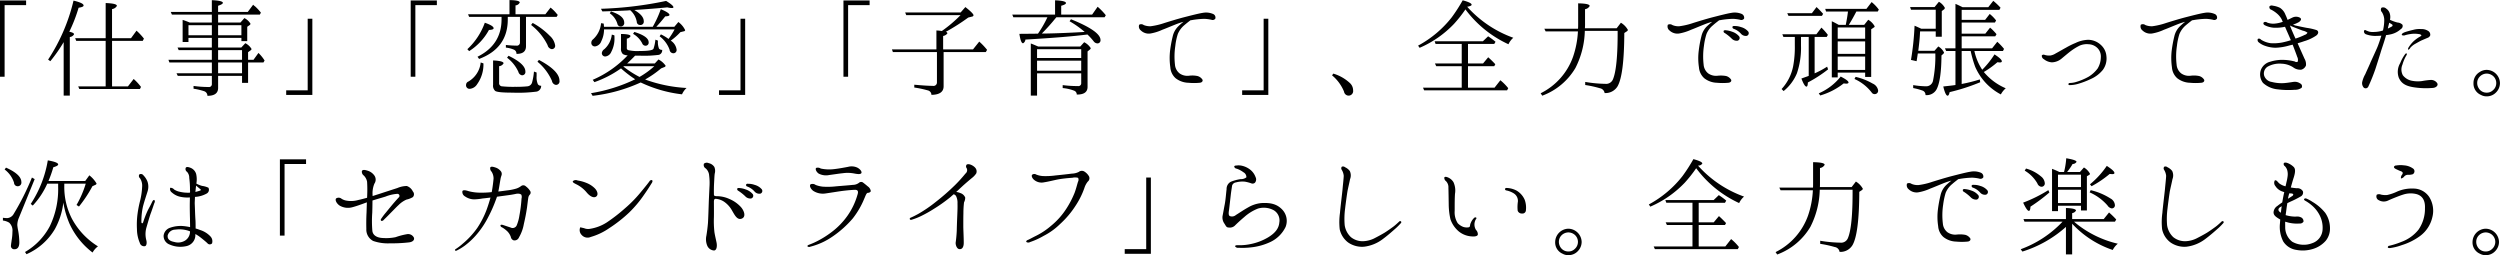 <svg xmlns="http://www.w3.org/2000/svg" width="566.661" height="57.85" viewBox="0 0 566.661 57.85">
  <defs>
    <style>
      .cls-1 {
        fill-rule: evenodd;
      }
    </style>
  </defs>
  <path id="ttl_Second001.svg" class="cls-1" d="M771.135,3518.17h-5.929v17.29h1.056v-16.23h4.873v-1.06Zm18.047,19.47h-6.241l0.264,0.6h13.73l0.24-.48a11.652,11.652,0,0,0-1.657-1.8l-1.3,1.68h-3.6v-10.32h6.961l0.264-.51a13.8,13.8,0,0,0-1.68-1.8l-1.249,1.71h-4.3v-6.6a1.487,1.487,0,0,0,1.1-.72c0-.39-0.84-0.58-2.544-0.65v7.97h-6.913l0.24,0.6h6.673v10.32Zm-8.257-12.39a34.619,34.619,0,0,0,2.112-5.44c0.744-.1,1.128-0.27,1.128-0.51,0-.38-0.768-0.74-2.28-1.1a41.715,41.715,0,0,1-5.76,13.37l0.5,0.36a33.617,33.617,0,0,0,3.024-4.32v12.12h1.392v-13.28a1.209,1.209,0,0,0,.96-0.62C782.005,3525.59,781.645,3525.4,780.925,3525.25Zm32.314-2.08h-5.016c-0.408-.17-0.936-0.39-1.608-0.6v5.01h1.32v-0.93h5.3v2.18h-7.776l0.264,0.6h7.512v2.19H803.4l0.216,0.6h9.625v2.44h-8.016l0.288,0.6h7.728v1.83a0.644,0.644,0,0,1-.768.69,25.092,25.092,0,0,1-3.384-.24v0.63a14.113,14.113,0,0,1,2.424.57,1.084,1.084,0,0,1,.72,1.04c1.632,0,2.424-.6,2.424-1.8v-2.72h5.425v1.59h1.368v-4.63h3.48l0.264-.44a8.928,8.928,0,0,0-1.392-1.72l-1.128,1.56h-1.224v-1.73l0.528-.39a0.525,0.525,0,0,0,.264-0.33,3.468,3.468,0,0,0-1.416-1.32l-0.912.98h-5.257v-2.18h5.281v0.74h1.32v-3.26l0.48-.34a0.48,0.48,0,0,0,.264-0.34,3.328,3.328,0,0,0-1.392-1.29l-0.888,1.01h-5.065v-1.8h9.457l0.24-.44a10.818,10.818,0,0,0-1.3-1.41,2.707,2.707,0,0,1-.456-0.39l-1.224,1.64h-6.721v-1.4c0.72-.24,1.081-0.45,1.081-0.67,0-.31-0.817-0.53-2.5-0.6v2.67h-9.312l0.264,0.6h9.048v1.8Zm0,0.6v2.28h-5.3v-2.28h5.3Zm1.416,0h5.281v2.28h-5.281v-2.28Zm0,8.45h5.425v2.44h-5.425v-2.44Zm0-.6v-2.19h5.425v2.19h-5.425Zm15.434,7.96h5.928V3522.3h-1.056v16.23h-4.872v1.05Zm34.149-21.41h-5.929v17.29h1.056v-16.23h4.873v-1.06Zm14.665,3.72v0.53c0,3.87-1.824,6.7-5.448,8.5l0.36,0.5q6.516-2.445,6.5-9v-0.53h2.76v5.79a0.7,0.7,0,0,1-.84.72,21.074,21.074,0,0,1-2.352-.15v0.6a6.137,6.137,0,0,1,1.752.44,0.965,0.965,0,0,1,.648.98c1.441,0.02,2.161-.55,2.161-1.75v-6.63h6.936l0.264-.45-0.216-.24a8.971,8.971,0,0,0-1.416-1.42l-1.176,1.51h-6.769v-2.01a1.13,1.13,0,0,0,.96-0.65c0-.34-0.768-0.53-2.328-0.55v3.21h-9.385l0.24,0.6H878.9Zm1.584,8.81-0.336.44a8.358,8.358,0,0,1,2.569,3.21,1.029,1.029,0,0,0,.768.77,0.739,0.739,0,0,0,.816-0.86C884.3,3533.1,883.031,3531.93,880.487,3530.7Zm-6.312,1.52a5.658,5.658,0,0,1-2.784,4.32,0.822,0.822,0,0,0-.529.74,0.794,0.794,0,0,0,.889.91,2.17,2.17,0,0,0,1.608-1.03,7.693,7.693,0,0,0,1.44-4.73Zm13.2-.58-0.336.41a11.652,11.652,0,0,1,3.288,4.34,1.078,1.078,0,0,0,.864.91,0.8,0.8,0,0,0,.84-0.96C892.032,3534.88,890.5,3533.3,887.376,3531.64Zm-1.416-8.38-0.36.46a13.036,13.036,0,0,1,3.744,4.58,1.152,1.152,0,0,0,.888.89,0.739,0.739,0,0,0,.816-0.86,3.653,3.653,0,0,0-1.2-2.14A16.461,16.461,0,0,0,885.96,3523.26Zm-14.81,5.95,0.408,0.44a13.056,13.056,0,0,0,4.489-4.8c0.7-.03,1.056-0.15,1.056-0.39,0-.38-0.672-0.79-1.992-1.25A15.157,15.157,0,0,1,871.15,3529.21Zm15.7,5.29-0.6-.22a13.594,13.594,0,0,1-.408,2.4,1.211,1.211,0,0,1-1.008.94,24.067,24.067,0,0,1-2.857.12,25.082,25.082,0,0,1-3.048-.12,0.705,0.705,0,0,1-.576-0.8v-3.76a1.261,1.261,0,0,0,1.008-.65c0-.36-0.792-0.58-2.376-0.65v5.54a1.577,1.577,0,0,0,.48,1.37c0.384,0.27,1.7.39,3.96,0.39a32.528,32.528,0,0,0,5.449-.24,1.309,1.309,0,0,0,1.008-1.32,0.875,0.875,0,0,1-.744-0.34,3.991,3.991,0,0,1-.288-1.85v-0.81Zm24.6,1.58a23.537,23.537,0,0,0,3.624-2.52l0.649-.26a0.536,0.536,0,0,0,.384-0.32,4.363,4.363,0,0,0-1.633-1.44l-0.84.91h-6.264c0.792-.74,1.392-1.34,1.8-1.77h1.128a25.755,25.755,0,0,0,4.272-.19,1.06,1.06,0,0,0,.744-1.13,0.819,0.819,0,0,1-.72-0.29,4.032,4.032,0,0,1-.24-1.8l-0.576-.22a8.976,8.976,0,0,1-.432,2.05c-0.168.36-1.2,0.52-3.12,0.52a9.344,9.344,0,0,1-2.664-.21,0.542,0.542,0,0,1-.264-0.58v-2.02a1.05,1.05,0,0,0,.84-0.55c0-.31-0.72-0.48-2.16-0.5v3.21a1.643,1.643,0,0,0,.432,1.35,2.332,2.332,0,0,0,1.08.29,23.7,23.7,0,0,1-7.921,5.54l0.384,0.53a24.065,24.065,0,0,0,6.025-3.12,25.457,25.457,0,0,0,3.216,2.47,36.591,36.591,0,0,1-10.009,3.15l0.36,0.6a36.069,36.069,0,0,0,10.9-3.03,29.455,29.455,0,0,0,9.361,2.69,4.431,4.431,0,0,1,1.032-1.44A32.186,32.186,0,0,1,911.445,3536.08Zm-1.272-.58a22.3,22.3,0,0,1-3.648-2.35,0.281,0.281,0,0,1,.12-0.09h6.888A19.417,19.417,0,0,1,910.173,3535.5Zm3-11.37H902.132q-0.036-.255-0.072-0.72l-0.6-.1a5.625,5.625,0,0,1-1.824,3.67,0.935,0.935,0,0,0-.384.75,0.783,0.783,0,0,0,.912.84,1.734,1.734,0,0,0,1.344-1.16,6.054,6.054,0,0,0,.624-2.68h15.986a15,15,0,0,1-1.368,2.16,9.575,9.575,0,0,0-1.729-1.04l-0.288.44a6.591,6.591,0,0,1,2.257,3.04,0.868,0.868,0,0,0,.792.8,0.736,0.736,0,0,0,.792-0.87,2.859,2.859,0,0,0-1.32-1.99,14.036,14.036,0,0,0,2.184-1.92l0.768-.19a0.318,0.318,0,0,0,.312-0.27,4.874,4.874,0,0,0-1.536-1.84l-0.912,1.08h-4.081c0.7-.75,1.368-1.54,2.017-2.36,0.648-.02.96-0.14,0.96-0.33,0-.31-0.648-0.75-1.969-1.3A23.419,23.419,0,0,1,913.173,3524.13Zm-4.176-3.8c2.832-.19,5.328-0.38,7.489-0.6a4.421,4.421,0,0,0,.984.15c0.264,0,.384-0.05.384-0.19,0-.27-0.552-0.75-1.656-1.42a83.509,83.509,0,0,1-14.762,1.78l0.312,0.6c2.568-.08,4.465-0.15,5.737-0.22l0.576-.05a4.5,4.5,0,0,1,1.488,2.62,0.73,0.73,0,0,0,.768.72,0.743,0.743,0,0,0,.816-0.87C911.133,3521.99,910.413,3521.15,909,3520.33Zm0,4.97-0.288.43a5.261,5.261,0,0,1,2.064,2.14,0.8,0.8,0,0,0,.7.55,0.691,0.691,0,0,0,.768-0.79C912.237,3526.74,911.157,3525.97,909,3525.3Zm-5.3-4.65-0.264.43a4.368,4.368,0,0,1,1.729,2.4,0.705,0.705,0,0,0,.7.57,0.759,0.759,0,0,0,.84-0.88C906.693,3522.13,905.709,3521.29,903.692,3520.65Zm0.192,5.25a5.137,5.137,0,0,1-1.7,3.31,1.217,1.217,0,0,0-.552.82,0.744,0.744,0,0,0,.864.82,1.629,1.629,0,0,0,1.248-.99,6.471,6.471,0,0,0,.745-3.29,3.031,3.031,0,0,0-.025-0.5Zm24.3,13.68h5.928V3522.3h-1.056v16.23h-4.872v1.05Zm34.149-21.41H956.4v17.29h1.056v-16.23h4.873v-1.06Zm16.772,11.69h9.553l0.288-.5a14.307,14.307,0,0,0-1.776-1.87l-1.416,1.77h-6.769v-3.05a1.425,1.425,0,0,0,.985-0.62,0.51,0.51,0,0,0-.384-0.31,46.971,46.971,0,0,0,5.088-3.24l0.864-.22a0.386,0.386,0,0,0,.336-0.29c0-.28-0.624-0.91-1.848-1.87l-1.08,1.23H970.391l0.24,0.6h12.313a30.013,30.013,0,0,1-4.249,3.6,7.836,7.836,0,0,0-1.224-.12v4.29H967.39l0.216,0.6h9.985v6.89a0.774,0.774,0,0,1-.936.77c-0.768,0-2.16-.07-4.2-0.26v0.64a23.436,23.436,0,0,1,3.072.65,1.05,1.05,0,0,1,.816.99v0.02c1.824-.02,2.76-0.67,2.76-1.94v-7.76Zm21.427-1.25c-0.718-.31-1.27-0.55-1.678-0.69v11.81h1.418v-5.04h10.01v2.18a0.64,0.64,0,0,1-.75.7,26.194,26.194,0,0,1-3.45-.22v0.67a9.365,9.365,0,0,1,2.61.6,0.9,0.9,0,0,1,.58.84v0.03c1.63,0.02,2.45-.55,2.45-1.75v-8.02l0.5-.41a0.482,0.482,0,0,0,.22-0.34,3.709,3.709,0,0,0-1.49-1.34l-0.89.98h-9.53Zm-0.26.6h10.01v2h-10.01v-2Zm10.01,4.88h-10.01v-2.28h10.01v2.28Zm-7.66-12.12a25.048,25.048,0,0,1-2.14,3.72l-1.6.02c-0.552,0-1.416.02-2.616,0.02,0.216,1.42.48,2.14,0.84,2.14a1.052,1.052,0,0,0,.528-0.84c6.192-.36,10.9-0.74,14.062-1.15a14.515,14.515,0,0,1,1.4,1.53,1.11,1.11,0,0,0,.79.48,0.684,0.684,0,0,0,.77-0.76c0-1.35-2.24-2.91-6.7-4.71l-0.31.46a21.628,21.628,0,0,1,3.43,2.42c-3.24.19-6.17,0.31-8.76,0.36h-0.96a46.2,46.2,0,0,0,3.29-3.69h10.94l0.27-.46a14.225,14.225,0,0,0-1.85-1.92l-1.25,1.78h-7.01v-2c0.72-.21,1.08-0.4,1.08-0.62,0-.34-0.81-0.55-2.47-0.62v3.24h-9.7l0.24,0.6h7.728Zm23.32,3.69a10.665,10.665,0,0,0,2.74-.86c0.86-.31,2.42-0.99,3.43-1.37,0.46-.17.91-0.31,1.37-0.43a11.05,11.05,0,0,0-1.27,1.1,4.6,4.6,0,0,0-1.18,2.16,28.378,28.378,0,0,0-.6,3.22,14.831,14.831,0,0,0,.05,3.84,3.641,3.641,0,0,0,1.2,2.47,4.915,4.915,0,0,0,2.88,1.03,13.574,13.574,0,0,0,2.57,0c0.57-.04.81-0.45,0.6-0.76a1.932,1.932,0,0,0-1.11-.77,5.767,5.767,0,0,0-1.87-.07,3.03,3.03,0,0,1-2.18-.53,2.8,2.8,0,0,1-1.04-1.99,16.086,16.086,0,0,1,.08-4.23,13.581,13.581,0,0,1,.57-2.71,5.231,5.231,0,0,1,1.47-1.99c0.48-.41,1-0.82,1.39-1.11,0.05,0,.12-0.02.17-0.02a19.288,19.288,0,0,1,2.97-.31,8.914,8.914,0,0,1,1.61.21,0.739,0.739,0,0,0,.89-0.26,0.875,0.875,0,0,0-.53-1.06,4,4,0,0,0-2.35-.24c-0.84.12-2.69,0.6-4.3,1.01-1.63.43-3.48,1.01-4.32,1.27a15.8,15.8,0,0,1-3.17.75,3.9,3.9,0,0,1-1.56-.27,0.915,0.915,0,0,0-1.03-.07,1.139,1.139,0,0,0,.39,1.3A2.562,2.562,0,0,0,1025.94,3525.66Zm20.82,13.92h5.93V3522.3h-1.06v16.23h-4.87v1.05Zm20.66-4.84-0.28.4a9.371,9.371,0,0,1,2.71,3.68,1.069,1.069,0,0,0,.94.91,1.034,1.034,0,0,0,1.12-1.2,2.247,2.247,0,0,0-.69-1.61A9.508,9.508,0,0,0,1067.42,3534.74Zm30.36-15.15c0.65-.12.99-0.26,0.99-0.46,0-.31-0.68-0.64-2.02-1a37.417,37.417,0,0,1-2.47,3.84,24.307,24.307,0,0,1-7.64,6.43l0.34,0.5a23.671,23.671,0,0,0,7.82-5.45,29.291,29.291,0,0,0,2.57-3.26,25.317,25.317,0,0,0,9.75,7.9,4.391,4.391,0,0,1,1.1-1.47A25.617,25.617,0,0,1,1097.78,3519.59Zm0.17,13.47h5.95l0.24-.44a20.132,20.132,0,0,0-1.61-1.58l-1.17,1.41h-3.41v-4.43h5.95l0.29-.49a15.061,15.061,0,0,0-1.68-1.24l-1.18,1.12h-10.94l0.21,0.61h5.93v4.43h-6.07l0.29,0.61h5.78v4.87h-8.78l0.26,0.6h18.8l0.26-.48a11.684,11.684,0,0,0-1.78-1.8l-1.32,1.68h-6.02v-4.87Zm24.92-7.88a21.117,21.117,0,0,1-1.11,5.76,14.718,14.718,0,0,1-7.34,8.26l0.36,0.55a14.637,14.637,0,0,0,7.51-6.26,19.436,19.436,0,0,0,2.14-8.43h7.44q0.03,8.46-1.08,11.02a1.668,1.668,0,0,1-1.73.98,29.374,29.374,0,0,1-4.54-.43v0.7a24.172,24.172,0,0,1,3.29.72,1.319,1.319,0,0,1,1.11,1.1,3.187,3.187,0,0,0,2.95-1.56q1.47-2.625,1.51-12.05l0.55-.36a0.588,0.588,0,0,0,.27-0.33,4.405,4.405,0,0,0-1.59-1.64l-0.96,1.25h-7.2a11.6,11.6,0,0,0,.03-1.2v-3.12a1.413,1.413,0,0,0,1.05-.72c0-.38-0.86-0.57-2.61-0.6v4.44c0,0.55,0,.99-0.03,1.32h-7.63l0.29,0.6h7.32Zm22.9,0.48a11.325,11.325,0,0,0,2.76-.86c0.84-.31,2.4-0.99,3.41-1.37a13.565,13.565,0,0,1,1.37-.43,16.182,16.182,0,0,0-1.28,1.1,4.583,4.583,0,0,0-1.17,2.16,24.509,24.509,0,0,0-.6,3.22,13.631,13.631,0,0,0,.04,3.84,3.681,3.681,0,0,0,1.2,2.47,4.881,4.881,0,0,0,2.89,1.03,13.468,13.468,0,0,0,2.56,0c0.58-.04.82-0.45,0.6-0.76a1.968,1.968,0,0,0-1.1-.77,6.737,6.737,0,0,0-1.87-.07,3.082,3.082,0,0,1-2.19-.53,2.792,2.792,0,0,1-1.03-1.99,16.136,16.136,0,0,1,.07-4.23,15.079,15.079,0,0,1,.58-2.71,4.979,4.979,0,0,1,1.49-1.99c0.45-.41,1.01-0.82,1.37-1.11,0.07,0,.12-0.02.16-0.02a19.518,19.518,0,0,1,2.98-.31,8.914,8.914,0,0,1,1.61.21,0.777,0.777,0,0,0,.91-0.26,0.944,0.944,0,0,0-.53-1.06,4.091,4.091,0,0,0-2.37-.24c-0.84.12-2.69,0.6-4.3,1.01-1.63.43-3.48,1.01-4.32,1.27a15.963,15.963,0,0,1-3.17.75,3.515,3.515,0,0,1-1.56-.27,0.974,0.974,0,0,0-1.03-.07,1.133,1.133,0,0,0,.38,1.3A2.6,2.6,0,0,0,1145.77,3525.66Zm13.27,1.63a0.64,0.64,0,0,0,.39-0.96,3.51,3.51,0,0,0-1.61-1.08,5.4,5.4,0,0,0-1.44-.33,0.6,0.6,0,0,0-.46.09,0.387,0.387,0,0,0,.22.53,9.73,9.73,0,0,1,1.56,1.25A1.59,1.59,0,0,0,1159.04,3527.29Zm2.09-1.1a0.639,0.639,0,0,0,.34-0.98,3.253,3.253,0,0,0-1.64-1.01,4.18,4.18,0,0,0-1.46-.24,0.514,0.514,0,0,0-.46.12,0.392,0.392,0,0,0,.24.5,4.019,4.019,0,0,1,1.66,1.11A1.43,1.43,0,0,0,1161.13,3526.19Zm20.84-2.5-0.22-.12c-0.38-.21-0.81-0.45-1.34-0.69v12.72h1.34v-1.08h6.22v0.98h1.37v-10.8l0.6-.41a0.305,0.305,0,0,0,.19-0.26,3.845,3.845,0,0,0-1.46-1.49l-0.91,1.15h-3.49c0.65-1.03,1.2-2.04,1.71-3.02h4.85l0.24-.43a8.889,8.889,0,0,0-1.63-1.71l-1.18,1.54h-9.34l0.19,0.6h4.97c-0.12.98-.29,1.99-0.5,3.02h-1.61Zm-0.22.6h6.22v2.55h-6.22v-2.55Zm6.22,9.63h-6.22v-3.05h6.22v3.05Zm0-3.65h-6.22v-2.83h6.22v2.83Zm-12.79,4.99c-0.19.08-.75,0.27-1.66,0.6,0.46,1.2.84,1.83,1.15,1.83,0.2,0,.29-0.31.32-0.94a29.7,29.7,0,0,0,4.58-2.97l-0.22-.61a20.348,20.348,0,0,1-2.56,1.4,2.772,2.772,0,0,0-.27.12v-8.26h2.74l0.26-.46a13.508,13.508,0,0,0-1.46-1.65l-1.15,1.51h-7.71l0.24,0.6h2.59v1.92a23.6,23.6,0,0,1-.38,4.73,10.643,10.643,0,0,1-2.62,5.16l0.46,0.46a10.224,10.224,0,0,0,3.02-4.04,18,18,0,0,0,.92-6.28v-1.95h1.75v8.83Zm0.72-14.21h-5.59l0.28,0.6h7.59l0.26-.45a17.457,17.457,0,0,0-1.49-1.54Zm9.91,14.43-0.26.48a10.159,10.159,0,0,1,3.89,3.05,0.783,0.783,0,0,0,.64.38,0.764,0.764,0,0,0,.82-0.91,2.086,2.086,0,0,0-1.25-1.49A13.886,13.886,0,0,0,1185.81,3535.48Zm-8.35,3.74,0.33,0.48a15.585,15.585,0,0,0,5.31-2.73c0.29,0.02.48,0.05,0.53,0.05,0.38,0,.57-0.08.57-0.27,0-.29-0.6-0.74-1.77-1.34A12.834,12.834,0,0,1,1177.46,3539.22Zm22.46-9.04h3.96a28.076,28.076,0,0,1-.53,6.19,1.568,1.568,0,0,1-1.58,1.25,19.648,19.648,0,0,1-2.91-.27v0.67a13.5,13.5,0,0,1,2.14.58,1.013,1.013,0,0,1,.65,1.01,2.537,2.537,0,0,0,2.44-1.18c0.75-1.27,1.16-3.89,1.18-7.8l0.41-.36a0.56,0.56,0,0,0,.17-0.31,3.238,3.238,0,0,0-1.3-1.37l-0.86.98h-3.68c0.19-1.44.34-2.78,0.39-4.03,0-.07.02-0.19,0.02-0.36h3.55v1.2h1.37v-5.81l0.51-.38a0.539,0.539,0,0,0,.19-0.34,3.482,3.482,0,0,0-1.35-1.39l-0.98,1.2h-5.55l0.2,0.6h5.61v4.32h-3.26c-0.67-.31-1.18-0.55-1.54-0.69a62.74,62.74,0,0,1-.81,7.75l1.27,0.29C1199.8,3531.04,1199.87,3530.46,1199.92,3530.18Zm9.93-7.01h7.54l0.26-.48a8.671,8.671,0,0,0-1.44-1.47l-1.05,1.35h-5.31v-2.28h8.55l0.26-.48a15.014,15.014,0,0,0-1.65-1.56l-1.13,1.44h-5.83l-0.2-.1c-0.45-.22-0.93-0.46-1.41-0.65v10.08h-2.38l0.27,0.6h2.11v7.71c-0.77.12-1.68,0.21-2.76,0.33,0.33,1.4.67,2.09,0.98,2.09,0.19,0,.34-0.26.46-0.81a44.452,44.452,0,0,0,6.93-2.24l-0.09-.64a33.36,33.36,0,0,1-3.94,1l-0.17.05v-7.49h2.04a26.024,26.024,0,0,0,1.01,3.55,12.782,12.782,0,0,0,5.83,6.29,4.827,4.827,0,0,1,1.11-1.39,13.194,13.194,0,0,1-4.97-3.69,20.814,20.814,0,0,0,3.07-2.21c0.34,0.02.51,0.05,0.53,0.05,0.34,0,.48-0.1.48-0.27,0-.33-0.55-0.84-1.66-1.56a20.322,20.322,0,0,1-2.78,3.48,12.406,12.406,0,0,1-1.78-4.25h6.48l0.24-.48a12.836,12.836,0,0,0-1.53-1.61l-1.18,1.49h-6.89v-2.73h7.61l0.29-.48a14.746,14.746,0,0,0-1.08-1.16,1.52,1.52,0,0,0-.24-0.19l-0.14-.14-1.08,1.37h-5.36v-2.52Zm30.87,10.34a7.234,7.234,0,0,1-2.07,1.92,13.459,13.459,0,0,1-2.83,1.2,5.238,5.238,0,0,1-1.44.24,0.353,0.353,0,0,0-.36.29,0.367,0.367,0,0,0,.41.19,6.961,6.961,0,0,0,1.73-.26,18.9,18.9,0,0,0,2.93-1.11,7.339,7.339,0,0,0,2.76-2.08,4.364,4.364,0,0,0,.81-3.08,3.794,3.794,0,0,0-1.2-2.52,4.282,4.282,0,0,0-2.95-1.22,7.178,7.178,0,0,0-2.86.72,17.7,17.7,0,0,0-2.18,1.08c-0.58.31-1.9,1.08-2.28,1.27a3.223,3.223,0,0,1-1.27.5,3.65,3.65,0,0,1-1.25-.14,0.552,0.552,0,0,0-.65.1,0.838,0.838,0,0,0,.46.86,3.178,3.178,0,0,0,1.82.72,3.565,3.565,0,0,0,2.21-.86c0.67-.55,1.51-1.27,2.06-1.68a13.083,13.083,0,0,1,2.02-1.25,4.071,4.071,0,0,1,2.04-.31,2.974,2.974,0,0,1,2.09.96,2.731,2.731,0,0,1,.67,2.06A5.048,5.048,0,0,1,1240.72,3533.51Zm12.25-7.85a10.665,10.665,0,0,0,2.74-.86c0.86-.31,2.42-0.99,3.43-1.37,0.46-.17.91-0.31,1.37-0.43a11.972,11.972,0,0,0-1.27,1.1,4.6,4.6,0,0,0-1.18,2.16,28.378,28.378,0,0,0-.6,3.22,14.831,14.831,0,0,0,.05,3.84,3.641,3.641,0,0,0,1.2,2.47,4.915,4.915,0,0,0,2.88,1.03,13.574,13.574,0,0,0,2.57,0c0.58-.04.82-0.45,0.6-0.76a1.908,1.908,0,0,0-1.1-.77,5.852,5.852,0,0,0-1.88-.07,3.03,3.03,0,0,1-2.18-.53,2.792,2.792,0,0,1-1.03-1.99,15.713,15.713,0,0,1,.07-4.23,13.581,13.581,0,0,1,.57-2.71,5.231,5.231,0,0,1,1.47-1.99c0.48-.41,1.01-0.82,1.39-1.11,0.05,0,.12-0.02.17-0.02a19.4,19.4,0,0,1,2.98-.31,8.915,8.915,0,0,1,1.6.21,0.739,0.739,0,0,0,.89-0.26,0.875,0.875,0,0,0-.53-1.06,4,4,0,0,0-2.35-.24c-0.84.12-2.69,0.6-4.3,1.01-1.63.43-3.48,1.01-4.32,1.27a15.873,15.873,0,0,1-3.16.75,3.828,3.828,0,0,1-1.56-.27,0.931,0.931,0,0,0-1.04-.07,1.155,1.155,0,0,0,.39,1.3A2.574,2.574,0,0,0,1252.97,3525.66Zm27.05-5.4a6.721,6.721,0,0,1,1.2.79,4.547,4.547,0,0,1,1.18,1.42,3.483,3.483,0,0,0,.24.53,7.278,7.278,0,0,1-2.09.43,3.939,3.939,0,0,1-1.47-.26,0.626,0.626,0,0,0-.76-0.03c-0.17.24-.08,0.51,0.36,0.7a5.372,5.372,0,0,0,1.87.5,9.655,9.655,0,0,0,2.59-.21c0.1,0.24.22,0.48,0.31,0.72,0.31,0.69.67,1.51,1.01,2.32a18.234,18.234,0,0,1-1.92.51,10.191,10.191,0,0,1-2.66.17,5.409,5.409,0,0,1-2.21-.82,0.534,0.534,0,0,0-.7-0.14,0.647,0.647,0,0,0,.22.77,4.484,4.484,0,0,0,1.49.81,7.069,7.069,0,0,0,2.37.41,12.376,12.376,0,0,0,2.88-.46c0.24-.07.58-0.14,0.94-0.24,0.38,0.99.91,2.38,1.03,2.76a1.489,1.489,0,0,1,.12,1.11,0.6,0.6,0,0,1-.65-0.05,11.337,11.337,0,0,0-2.35-.36,9.116,9.116,0,0,0-3.24.41,3.059,3.059,0,0,0-2.11,1.85,3.126,3.126,0,0,0,.48,2.95,5.689,5.689,0,0,0,3.31,1.46,18.833,18.833,0,0,0,3.91.1,2.421,2.421,0,0,0,1.54-.46,0.7,0.7,0,0,0-.34-0.98,2.125,2.125,0,0,0-1.44-.36c-0.5.07-1.49,0.24-2.23,0.29a8.9,8.9,0,0,1-2.78-.27,2.1,2.1,0,0,1-1.71-1.44,1.828,1.828,0,0,1,.79-2.02,5.577,5.577,0,0,1,3.22-.67,5.123,5.123,0,0,1,2.54.8,2.636,2.636,0,0,0,1.88.55,1.585,1.585,0,0,0,1.05-.96,2.512,2.512,0,0,0-.33-1.52c-0.2-.45-1.11-2.47-1.56-3.5,0.48-.14.98-0.29,1.44-0.46a9.842,9.842,0,0,0,2.78-1.29c0.58-.43.6-1.08-0.02-1.27a13.573,13.573,0,0,0-2.16-.48c-0.65-.12-2.24-0.46-2.57-0.53-0.15-.05-0.34-0.12-0.53-0.19a7.4,7.4,0,0,0,1.37-.6c0.43-.32.72-0.75,0.09-1.04a1.861,1.861,0,0,0-1.51,0c-0.24.1-.67,0.34-1.17,0.56-0.17-.46-0.34-0.87-0.48-1.16a3.176,3.176,0,0,0-1.25-1.58,5.214,5.214,0,0,0-1.61-.48,0.765,0.765,0,0,0-.74.12A0.588,0.588,0,0,0,1280.02,3520.26Zm5.23,4.01c0.41,0.17,1.39.55,1.92,0.74a2.668,2.668,0,0,1,1.06.46,1,1,0,0,1-.63.5,15.532,15.532,0,0,1-2.08.84c-0.41-.88-0.92-2.08-1.13-2.61a2.371,2.371,0,0,0-.15-0.34h0.05C1284.6,3524.01,1285.01,3524.17,1285.25,3524.27Zm17.21,8.09c-0.41.94-.81,1.78-1.13,2.52a6.365,6.365,0,0,0-.69,1.75,1.49,1.49,0,0,0,.38,1.32,0.668,0.668,0,0,0,.99-0.24,42.136,42.136,0,0,0,1.6-3.96c0.34-1.05,1.04-3.24,1.23-3.89s0.79-2.37.98-3.07a6.415,6.415,0,0,0,.22-0.77,9.607,9.607,0,0,0,1.2-.21,4.989,4.989,0,0,0,2.18-1.18,0.791,0.791,0,0,0,.34-0.96,1.65,1.65,0,0,0-1.11-.5,8.367,8.367,0,0,1-1.72-.63,2.776,2.776,0,0,0,0-1.25,2.017,2.017,0,0,0-.87-1.29,0.98,0.98,0,0,0-1.05-.19,0.773,0.773,0,0,0,.09,1,3.491,3.491,0,0,1,.53,1.61,9.911,9.911,0,0,1-.29,2.55,6.523,6.523,0,0,1-1.92.33,3.818,3.818,0,0,1-1.2-.07c-0.33-.1-0.6-0.24-0.69-0.26a0.329,0.329,0,0,0-.46,0,0.685,0.685,0,0,0,.48.88,5.994,5.994,0,0,0,2.42.34c0.32,0,.65-0.02,1.01-0.05-0.31,1.01-.74,2.26-0.98,2.79C1303.69,3529.67,1302.89,3531.4,1302.46,3532.36Zm4.95-8.76a0.272,0.272,0,0,1,0,.43,10.459,10.459,0,0,1-.96.5c0.07-.36.14-0.64,0.19-0.81,0.02-.12.07-0.31,0.12-0.51C1307.05,3523.38,1307.31,3523.53,1307.41,3523.6Zm6.16,2.85a8.652,8.652,0,0,0-1.32.99,7.773,7.773,0,0,0-1.1,1.37c-0.12.19-.19,0.48-0.07,0.52a0.8,0.8,0,0,0,.45-0.43,4.186,4.186,0,0,1,1.08-.88c0.46-.25,1.08-0.63,1.64-0.87s1.01-.43,1.17-0.5a1.014,1.014,0,0,0,.63-0.56,0.994,0.994,0,0,0-.48-1.03,2.729,2.729,0,0,0-1.59-.41,5.291,5.291,0,0,0-1.68.15c-0.5.12-1.37,0.33-2.04,0.57-0.29.12-.79,0.36-0.62,0.65a0.949,0.949,0,0,0,.79,0,9.229,9.229,0,0,1,1.25-.26,6,6,0,0,1,1.77.02,1,1,0,0,1,.63.27A1.047,1.047,0,0,1,1313.57,3526.45Zm2.6,9.73a16.967,16.967,0,0,0-2.02.26,6.979,6.979,0,0,1-2.23-.07,3.376,3.376,0,0,1-2.07-1.25,2.774,2.774,0,0,1-.09-2.42,9,9,0,0,1,.84-2c0.17-.24.21-0.45,0.09-0.52-0.09-.08-0.26.04-0.4,0.26a8.974,8.974,0,0,0-1.04,1.92,3.892,3.892,0,0,0-.31,3.34c0.53,1.15,1.37,1.82,3.31,2.13a17.891,17.891,0,0,0,4.49.15c0.65-.08,1.2-0.56.89-1.08A1.672,1.672,0,0,0,1316.17,3536.18Zm12.67-2.28a2.8,2.8,0,0,0-1.56.48,2.842,2.842,0,0,0-1.42,2.52,2.774,2.774,0,0,0,1.7,2.68,2.584,2.584,0,0,0,1.3.32,2.909,2.909,0,0,0,2.16-.94,3,3,0,0,0,.84-2.06A3.058,3.058,0,0,0,1328.84,3533.9Zm0.02,0.84a2.257,2.257,0,0,1,1.25.4,2.1,2.1,0,0,1,.91,1.76,2.07,2.07,0,0,1-.77,1.63,1.965,1.965,0,0,1-1.39.53,2.041,2.041,0,0,1-1.82-1.01,2.2,2.2,0,0,1-.34-1.15,2.037,2.037,0,0,1,.58-1.47A2.185,2.185,0,0,1,1328.86,3534.74Zm-549.066,24.95h4.849a22.692,22.692,0,0,1-2.088,4.83l0.552,0.36a29.048,29.048,0,0,0,3.048-4.61l0.672-.31a0.37,0.37,0,0,0,.264-0.31,6.561,6.561,0,0,0-1.632-1.85l-0.936,1.29h-8.329a26.928,26.928,0,0,0,1.1-3.12c0.744-.21,1.1-0.43,1.1-0.64,0-.34-0.792-0.65-2.352-0.92a25.455,25.455,0,0,1-3.864,9.87l0.456,0.38a17.859,17.859,0,0,0,3.288-4.97H778.4v0.77a19.318,19.318,0,0,1-1.872,8.84,14.648,14.648,0,0,1-5.64,5.88l0.336,0.5a14.007,14.007,0,0,0,6.432-5.69,16.3,16.3,0,0,0,1.92-6.02,20.472,20.472,0,0,0,1.368,4.73,17.144,17.144,0,0,0,5.257,6.6,4.372,4.372,0,0,1,1.224-1.4,16.56,16.56,0,0,1-5.928-6.31,15.693,15.693,0,0,1-1.705-7.39v-0.51Zm-13.225-3.64-0.312.43a6.012,6.012,0,0,1,2.136,3,0.8,0.8,0,0,0,.744.79,0.827,0.827,0,0,0,.913-0.96C770.05,3558.16,768.873,3557.08,766.569,3556.05Zm6.5,2.61-0.624-.36a57.767,57.767,0,0,1-4.129,8.24,1.834,1.834,0,0,1-1.512.96,7.731,7.731,0,0,1-.936-0.08v0.63a3.54,3.54,0,0,1,1.416.48,2.41,2.41,0,0,1,.744,2.04,11.489,11.489,0,0,1-.144,1.73c-0.048.24-.072,0.57-0.144,0.96-0.024.26-.048,0.43-0.048,0.45a0.733,0.733,0,0,0,.817.84c0.7,0,1.08-.53,1.08-1.56a15.533,15.533,0,0,0-.265-2.66,10.291,10.291,0,0,1-.192-1.25,4.33,4.33,0,0,1,.361-1.66Zm27.141,4.75c-0.168-.11-0.384.12-0.528,0.44-0.528,1.1-.744,1.39-1.08,2.11a23.055,23.055,0,0,0-.96,2.52c-0.072.24-.384,0.31-0.384-0.14a15.149,15.149,0,0,1,.36-3.49c0.36-1.36.792-2.59,1.008-3.31a3.536,3.536,0,0,0,.024-2.28,4.151,4.151,0,0,0-.936-1.46,0.688,0.688,0,0,0-.936-0.19,0.671,0.671,0,0,0,.168.86,3.043,3.043,0,0,1,.48,1.92,15.85,15.85,0,0,1-.432,3.05,26.371,26.371,0,0,0-.624,3.19,19.048,19.048,0,0,0-.12,3.36,8.027,8.027,0,0,0,.648,3.12,1,1,0,0,0,1.152.75c0.408-.08.48-0.82,0.312-1.4a5.383,5.383,0,0,1,.024-2.78c0.336-1.15.768-2.69,1.056-3.43,0.288-.77.648-1.9,0.768-2.21A0.552,0.552,0,0,0,800.215,3563.41Zm12.674,8.21a5.532,5.532,0,0,0-2.353-1.44,9.959,9.959,0,0,0-.984-0.33c0-.58,0-1.18-0.024-1.76-0.1-1.34-.12-2.83-0.168-3.69-0.024-.38.024-1.03,0.048-1.71a6.128,6.128,0,0,0,2.616-.74,0.98,0.98,0,0,0,.432-1.34,4.783,4.783,0,0,0-1.416-.41,5.589,5.589,0,0,1-1.32-.53,5.44,5.44,0,0,0-.048-2.18,2.144,2.144,0,0,0-1.344-1.42c-0.576-.22-0.888-0.19-1.008.02a0.74,0.74,0,0,0,.288.92,1.988,1.988,0,0,1,.5,1.39,18.749,18.749,0,0,1,.168,2.69,2.844,2.844,0,0,1,0,.64,8.045,8.045,0,0,1-2.352-.21,3.669,3.669,0,0,1-1.248-.51,1.049,1.049,0,0,0-.888-0.38,0.95,0.95,0,0,0,.384,1.06,4.133,4.133,0,0,0,1.848.96,7.472,7.472,0,0,0,2.232.16c0,0.58-.024,1.21-0.024,1.76,0,1.2.024,2.23,0.048,3.12,0,0.55.024,1.22,0.024,1.85a13.6,13.6,0,0,0-1.344-.22,7.107,7.107,0,0,0-3.12.34,2.142,2.142,0,0,0-1.536,1.8,2.071,2.071,0,0,0,1.392,2.04,6.022,6.022,0,0,0,3.7.36,2.572,2.572,0,0,0,2.088-2.19c0-.14.024-0.33,0.024-0.57,0.312,0.19.624,0.38,0.888,0.57,0.7,0.53,1.488,1.18,1.824,1.51a0.692,0.692,0,0,0,1.057.05A1.579,1.579,0,0,0,812.889,3571.62Zm-2.281-10.7c0.168,0.12.168,0.29-.1,0.36-0.264.09-.6,0.19-1.008,0.29,0.048-.36.072-0.68,0.1-0.94,0.024-.17.048-0.34,0.072-0.5C810.032,3560.46,810.464,3560.8,810.608,3560.92Zm-2.328,9.6a2.407,2.407,0,0,1-1.1,2.06,3.036,3.036,0,0,1-2.472.32c-1.128-.22-1.56-0.68-1.488-1.47a1.781,1.781,0,0,1,1.728-1.32,6.578,6.578,0,0,1,2.928.24c0.144,0.05.288,0.1,0.408,0.15v0.02Zm26.305-16.35h-5.929v17.29h1.056v-16.23h4.873v-1.06Zm7.613,10.49a3.7,3.7,0,0,0,2.808.39c0.889-.22,2.209-0.7,3.361-1.13-0.024.79-.048,1.56-0.072,2.35-0.072,1.32-.072,2.5-0.048,3.7a2.9,2.9,0,0,0,1.56,2.71,10.147,10.147,0,0,0,3.864.53,32.868,32.868,0,0,0,4.321-.22c0.672-.09,1.248-0.48,1.032-1.08a1.457,1.457,0,0,0-1.56-.77,15.852,15.852,0,0,0-2.593.68,10.575,10.575,0,0,1-2.856.19c-1.392-.05-2.28-0.63-2.4-1.61a26.5,26.5,0,0,1-.024-4.13c0.024-.7.048-1.8,0.048-2.76,0.888-.29,1.8-0.53,2.952-0.89a8.914,8.914,0,0,1,2.64-.62,0.466,0.466,0,0,1,.336.84c-1.248,1.34-2.256,2.64-2.9,3.41a15.19,15.19,0,0,0-1.032,1.37,0.367,0.367,0,0,0-.024.5,0.6,0.6,0,0,0,.6-0.24c0.288-.29.648-0.62,1.536-1.54,0.912-.91,1.248-1.29,1.824-1.82a5.826,5.826,0,0,1,1.777-1.22,4.625,4.625,0,0,0,1.44-.56,0.934,0.934,0,0,0,0-1.29,2.335,2.335,0,0,0-1.368-1.23,5.56,5.56,0,0,0-2.137.46c-0.96.31-2.5,0.81-4.272,1.39-0.456.14-.912,0.29-1.344,0.43v-0.21a5.629,5.629,0,0,1,.408-2.6,1.612,1.612,0,0,0,0-1.84,2.918,2.918,0,0,0-1.464-1.08c-0.552-.17-1.128-0.34-1.368.04a1.07,1.07,0,0,0,.432,1.04,2.652,2.652,0,0,1,.744,1.41,28.47,28.47,0,0,1,.024,3.05c0,0.19-.024.38-0.024,0.58-0.72.19-1.392,0.38-1.992,0.5a5.9,5.9,0,0,1-2.713.14,2.973,2.973,0,0,1-1.056-.4,1.047,1.047,0,0,0-1.248-.1C841.118,3563.32,841.43,3564.13,842.2,3564.66Zm26.563,10.18a12.415,12.415,0,0,0,1.8-1.1,16.752,16.752,0,0,0,3.1-3.03,19.479,19.479,0,0,0,2.208-3.43,30.694,30.694,0,0,0,1.752-3.96c0.1-.24.168-0.46,0.24-0.67,1.56-.22,2.424-0.32,3.192-0.44,0.841-.14,1.105-0.21,1.273-0.24a2.544,2.544,0,0,1,.552,0,1.076,1.076,0,0,1,.5.22,1.317,1.317,0,0,1,.048.86,31.047,31.047,0,0,1-.48,3.85,9.278,9.278,0,0,1-.648,2.32,1.022,1.022,0,0,1-1.393.39c-0.72-.22-1.224-0.41-1.68-0.55-0.288-.1-0.528-0.08-0.576.07a0.46,0.46,0,0,0,.336.45,6.227,6.227,0,0,1,1.248.94,3.35,3.35,0,0,1,.768,1.25,0.97,0.97,0,0,0,.649.77,1.088,1.088,0,0,0,1.2-.68,8.979,8.979,0,0,0,1.1-3.02c0.36-1.54.552-2.62,0.72-3.74,0.144-1.11.216-1.78,0.288-2.19a1.261,1.261,0,0,1,.312-0.7,0.68,0.68,0,0,0,.168-0.76,3.7,3.7,0,0,0-1.008-1.13,0.822,0.822,0,0,0-1.056-.12,3.657,3.657,0,0,1-1.128.6,10.844,10.844,0,0,1-2.041.41c-0.7.09-1.368,0.19-2.04,0.26,0.192-.91.312-1.8,0.48-2.74a4.887,4.887,0,0,1,.24-0.91,1,1,0,0,0-.24-1.05,2.492,2.492,0,0,0-1.224-.77c-0.576-.19-0.936-0.22-1.08.02a1.018,1.018,0,0,0,.288.94,2.861,2.861,0,0,1,.456,1.58c-0.048.6-.192,1.87-0.408,3.03a0.067,0.067,0,0,1-.024.04,21.324,21.324,0,0,1-2.712.12,10.432,10.432,0,0,1-2.472-.33c-0.48-.15-1.224-0.39-1.44-0.03a1.131,1.131,0,0,0,.576,1.2,3.7,3.7,0,0,0,2.064.68,12.2,12.2,0,0,0,1.9-.2c0.432-.04,1.08-0.12,1.824-0.21-0.264.93-.576,1.94-0.936,2.9a20.307,20.307,0,0,1-2.064,3.99,18.684,18.684,0,0,1-3.336,3.6,12.1,12.1,0,0,1-1.537,1.17C868.161,3574.72,868.4,3575.03,868.761,3574.84Zm29.54-13.03c0.7,0.79,1.464,1.15,1.992.84,0.672-.41.288-1.42-0.36-2a5.6,5.6,0,0,0-1.848-1.15,8.517,8.517,0,0,0-1.944-.53,1.016,1.016,0,0,0-1.08.15c-0.1.26,0.216,0.43,0.84,0.74A7.185,7.185,0,0,1,898.3,3561.81Zm14.665-2.93a0.54,0.54,0,0,0-.552.29c-0.168.24-.816,1.08-2.136,2.66a28.727,28.727,0,0,1-3.384,3.43,37.77,37.77,0,0,1-4.153,3.22,9.849,9.849,0,0,1-3.888,1.46,2.372,2.372,0,0,1-1.248-.16l-0.864-.2a1.555,1.555,0,0,0,.312,1.73,1.77,1.77,0,0,0,2.064.46,14.242,14.242,0,0,0,4.152-1.97,31.447,31.447,0,0,0,4.513-3.53,26.036,26.036,0,0,0,3.36-3.98c1.032-1.47,1.512-2.28,1.848-2.81C913.182,3559.14,913.134,3558.95,912.966,3558.88Zm14.572,4.25a4.031,4.031,0,0,1,1.752.62,5.891,5.891,0,0,1,1.872,2.07c0.576,0.98,1.153,2.18,2.161,1.8,1.056-.39.576-1.8-0.192-2.65a7.416,7.416,0,0,0-2.617-1.82,6.781,6.781,0,0,0-2.928-.62c-0.24-.03-0.552-0.03-0.552-0.36-0.024-1.06,0-2.02.048-2.84,0.048-.84.072-1.56,0.144-1.96a2.251,2.251,0,0,0-.1-1.47,2.018,2.018,0,0,0-1.272-.86,1.022,1.022,0,0,0-1.08.12,0.879,0.879,0,0,0,.408,1.08,2.336,2.336,0,0,1,.768,1.58,13.342,13.342,0,0,1,.072,2.67c-0.048,1.12-.12,2.37-0.168,3.84-0.048,1.44-.1,3.09-0.168,4.27-0.1,1.18-.24,2.16-0.36,2.88a3.8,3.8,0,0,0,.192,2.26,1.8,1.8,0,0,0,1.56,1.1c0.624-.07.7-1.06,0.552-1.8-0.144-.72-0.336-1.46-0.48-2.35a22.284,22.284,0,0,1-.12-3.36c0.024-.94,0-3,0-3.48C927.034,3563.34,927.13,3563.08,927.538,3563.13Zm7.921-.08a0.643,0.643,0,0,0,.384-0.98,3.506,3.506,0,0,0-1.584-1.06,4.874,4.874,0,0,0-1.464-.33,0.589,0.589,0,0,0-.456.09,0.408,0.408,0,0,0,.215.53,10.54,10.54,0,0,1,1.561,1.23A1.56,1.56,0,0,0,935.459,3563.05Zm2.112-1.1a0.639,0.639,0,0,0,.312-0.98,3.255,3.255,0,0,0-1.632-1.01,4.215,4.215,0,0,0-1.464-.24,0.439,0.439,0,0,0-.432.12,0.351,0.351,0,0,0,.24.5,4.113,4.113,0,0,1,1.632,1.11A1.4,1.4,0,0,0,937.571,3561.95Zm22-5.88a3.064,3.064,0,0,0-2.136-.19c-0.768.14-1.873,0.36-3.049,0.5a9.135,9.135,0,0,1-3.144-.12,1.179,1.179,0,0,0-1.032-.14c-0.264.24,0.024,0.91,0.576,1.29a3.589,3.589,0,0,0,2.4.32c1.128-.15,2.328-0.34,3.072-0.41a7.8,7.8,0,0,1,2.5.05c0.816,0.16,1.464.24,1.68-.05C960.654,3557.01,960.222,3556.41,959.574,3556.07Zm-5.641,15.6a23.471,23.471,0,0,0,4.561-4.08,18.732,18.732,0,0,0,2.616-4.49c0.36-.81.48-1.29,0.84-1.34a0.7,0.7,0,0,0,.648-0.36,1.574,1.574,0,0,0-.672-1.08c-0.48-.41-0.936-0.77-1.176-0.94a0.739,0.739,0,0,0-.84.12,2.287,2.287,0,0,1-1.344.46c-0.744.09-2.761,0.24-3.793,0.33a16.708,16.708,0,0,1-3.048.08,6.117,6.117,0,0,1-1.632-.39,1.154,1.154,0,0,0-1.152-.14c-0.312.31-.024,0.98,0.576,1.46a4.022,4.022,0,0,0,2.88.6c1.2-.17,2.856-0.45,3.816-0.57,0.985-.12,1.993-0.22,2.689-0.24,0.768-.05.936,0.33,0.672,1.12a15.69,15.69,0,0,1-2.3,4.8,16.63,16.63,0,0,1-3.624,3.7,21.183,21.183,0,0,1-3.408,2.11,16.14,16.14,0,0,1-1.56.68c-0.36.12-.48,0.26-0.456,0.38a0.563,0.563,0,0,0,.648.1A15.51,15.51,0,0,0,953.933,3571.67Zm17.877-3.79a14.035,14.035,0,0,0,2.3-.91,27.675,27.675,0,0,0,2.737-1.54,34.553,34.553,0,0,0,3.792-2.69c0.24-.21.48-0.43,0.744-0.65a1.014,1.014,0,0,1,.528.39,3.4,3.4,0,0,1,.336,1.7c0.024,0.75,0,1.49-.048,2.64-0.048,1.18-.1,2.5-0.12,3.56-0.048,1.05-.168,2.13-0.24,2.61s0.216,1.51.864,1.54c0.672,0.05.984-.58,0.96-1.54,0-.96-0.072-2.3-0.1-3.43,0-1.11,0-2.33.024-3.19a19.934,19.934,0,0,1,.144-2.45,2.242,2.242,0,0,0,.264-1.08,1.736,1.736,0,0,0-1.08-1.01,3.433,3.433,0,0,0-.96-0.26c0.432-.39.864-0.8,1.272-1.18,0.888-.82,1.752-1.54,2.232-1.94a4.488,4.488,0,0,0,1.033-1.08,1.23,1.23,0,0,0-.241-1.3c-0.336-.41-1.368-1.03-1.92-0.7a0.645,0.645,0,0,0,0,.82,0.985,0.985,0,0,1-.288,1.22,32.184,32.184,0,0,1-2.424,2.67,50.685,50.685,0,0,1-4.224,3.69,31.075,31.075,0,0,1-4.033,2.77c-0.792.43-1.176,0.62-1.728,0.86C971.258,3567.54,971.426,3567.98,971.81,3567.88Zm39.14-10.97a1.118,1.118,0,0,0-1.22.12,3.666,3.666,0,0,1-1.54.38c-0.77.1-2.42,0.29-3.67,0.41a16.79,16.79,0,0,1-2.88.15,4.989,4.989,0,0,1-1.54-.34,0.793,0.793,0,0,0-.908.02c-0.264.2-.048,0.87,0.552,1.28a2.6,2.6,0,0,0,2.136.45c0.96-.14,2.11-0.45,3.24-0.67,1.13-.19,2.21-0.29,3.19-0.36a2.591,2.591,0,0,1,1.27.02,0.942,0.942,0,0,1-.02.89c-0.19.58-.41,1.54-0.77,2.5a20.914,20.914,0,0,1-1.87,3.6,16.53,16.53,0,0,1-3.5,3.91,16.31,16.31,0,0,1-3.652,2.38c-0.936.48-1.3,0.69-1.56,0.79-0.288.1-.432,0.29-0.36,0.46a0.791,0.791,0,0,0,.864.02,16.582,16.582,0,0,0,3.048-1.39,15.2,15.2,0,0,0,3.77-2.72,20.7,20.7,0,0,0,3.5-4.15,17.992,17.992,0,0,0,1.97-3.96,4.4,4.4,0,0,1,.79-1.49,0.971,0.971,0,0,0,.27-1.17A3.07,3.07,0,0,0,1010.95,3556.91Zm9.2,18.67h5.93V3558.3h-1.06v16.23h-4.87v1.05Zm32.54-3.74a12.528,12.528,0,0,1-4.1,1.56,11.651,11.651,0,0,1-2.69.24c-0.38-.02-0.72.02-0.74,0.24a0.758,0.758,0,0,0,.77.34,16.71,16.71,0,0,0,2.76-.08,13.585,13.585,0,0,0,4.56-1.27,7.258,7.258,0,0,0,3.36-3.36,3.726,3.726,0,0,0-.77-3.96c-1.18-1.22-2.55-1.58-4.71-1.46a7.218,7.218,0,0,0-3,.98c-1.12.62-2.08,1.3-2.76,1.71a1.358,1.358,0,0,1-1.39.26c-0.38-.19-0.26-0.89-0.17-1.51,0.07-.6.24-2.04,0.36-3.12,0.12-1.11.27-1.85,0.31-2.24a1.037,1.037,0,0,1,.87-0.76,5.54,5.54,0,0,1,2.06-.17,8.975,8.975,0,0,1,1.52.41,0.782,0.782,0,0,0,.76-0.2,1.146,1.146,0,0,0,.12-1.24,3.76,3.76,0,0,0-1.24-1.71,4.732,4.732,0,0,0-2.04-.91,3.481,3.481,0,0,0-1.01-.02c-0.27.02-.51,0.02-0.55,0.26a0.617,0.617,0,0,0,.55.46,5.493,5.493,0,0,1,1.53.81,1.258,1.258,0,0,1,.68,1.15,1.945,1.945,0,0,1-1.32.41,9.774,9.774,0,0,0-2.21.6,1.815,1.815,0,0,0-.96,1.68c-0.12.91-.2,2.28-0.41,3.39-0.22,1.13-.39,2.13-0.51,2.71a2.4,2.4,0,0,0,.46,1.75c0.36,0.58.43,0.84,0.98,0.84a1.627,1.627,0,0,0,1.3-.38c0.36-.36,1.35-1.3,2.16-1.97a10.169,10.169,0,0,1,3.15-1.95,4.688,4.688,0,0,1,3.6.41,2.677,2.677,0,0,1,1.22,2.76C1055.09,3569.78,1054.3,3570.86,1052.69,3571.84Zm16.26-5.59a15.065,15.065,0,0,0-.07,3.77,5.073,5.073,0,0,0,1.94,3.02,5.542,5.542,0,0,0,3.58.94,8.713,8.713,0,0,0,4.18-1.68c1.37-1.01,2.52-2.07,3.07-2.55a13.781,13.781,0,0,0,1.08-1.1,0.285,0.285,0,0,0,.02-0.43,0.351,0.351,0,0,0-.45.12c-0.12.11-.77,0.72-1.18,1.03s-1.44,1.05-2.11,1.46-1.85,1.03-2.42,1.32a6.285,6.285,0,0,1-2.33.58,4.2,4.2,0,0,1-2.83-.91,4.617,4.617,0,0,1-1.42-2.72,17.284,17.284,0,0,1,.09-3.72c0.1-.93.44-3.41,0.56-4.08,0.14-.69.43-1.94,0.57-2.64a2.3,2.3,0,0,0-.07-1.85,2.81,2.81,0,0,0-1.06-.84,0.707,0.707,0,0,0-.74-0.12,0.583,0.583,0,0,0-.02.7,3.169,3.169,0,0,1,.45,1.34c0,0.53-.19,2.14-0.26,3C1069.46,3561.73,1069.02,3565.26,1068.95,3566.25Zm24.02-7.13a1.947,1.947,0,0,1,.55,1.51c0.03,0.84.05,2.62,0.07,3.79a15.79,15.79,0,0,0,.39,3.34,6.288,6.288,0,0,0,1.92,2.78,5.1,5.1,0,0,0,2.97,1.11c0.65,0.05,1.25-.05,1.32-0.43a1.41,1.41,0,0,0-.43-1.06,2.347,2.347,0,0,1,0-2.43,0.246,0.246,0,0,0,.03-0.38,0.469,0.469,0,0,0-.51.17,3.14,3.14,0,0,0-.69,1.06,1.643,1.643,0,0,0-.17.64,0.394,0.394,0,0,1-.29.36,2.545,2.545,0,0,1-1.25-.09,3.408,3.408,0,0,1-1.25-.84,4.579,4.579,0,0,1-.69-2.79c0-1.61,0-2.73.07-3.86a4.518,4.518,0,0,0-.34-2.64,2.634,2.634,0,0,0-1.1-1.01c-0.29-.14-0.84-0.36-0.98-0.05A0.93,0.93,0,0,0,1092.97,3559.12Zm13.8,2.13a5.054,5.054,0,0,1,1.58.65,2.022,2.022,0,0,1,.92,1.85,8.257,8.257,0,0,0-.05,2.07,0.982,0.982,0,0,0,.98.64,0.783,0.783,0,0,0,.89-0.79,5.148,5.148,0,0,0-.29-2.35,4.494,4.494,0,0,0-1.85-2.07,5.261,5.261,0,0,0-1.96-.57c-0.44-.05-0.6.02-0.63,0.21C1106.34,3561.06,1106.43,3561.21,1106.77,3561.25Zm13.92,8.65a3.057,3.057,0,0,0-2.97,3,2.774,2.774,0,0,0,1.7,2.68,2.584,2.584,0,0,0,1.3.32,2.909,2.909,0,0,0,2.16-.94,3,3,0,0,0,.84-2.06A3.072,3.072,0,0,0,1120.69,3569.9Zm0.03,0.84a2.257,2.257,0,0,1,1.25.4,2.135,2.135,0,0,1,.14,3.39,1.965,1.965,0,0,1-1.39.53,2.069,2.069,0,0,1-1.83-1.01,2.281,2.281,0,0,1-.33-1.15,2.071,2.071,0,0,1,.57-1.47A2.224,2.224,0,0,1,1120.72,3570.74Zm29.37-15.15a1.057,1.057,0,0,0,.98-0.46c0-.31-0.67-0.64-2.02-1a37.417,37.417,0,0,1-2.47,3.84,24.267,24.267,0,0,1-7.63,6.43l0.33,0.5a23.717,23.717,0,0,0,7.83-5.45,30.515,30.515,0,0,0,2.57-3.26,25.209,25.209,0,0,0,9.74,7.9,4.282,4.282,0,0,1,1.11-1.47A25.486,25.486,0,0,1,1150.09,3555.59Zm0.16,13.47h5.96l0.24-.44c-0.68-.72-1.23-1.25-1.61-1.58l-1.18,1.41h-3.41v-4.43h5.96l0.28-.49a14.193,14.193,0,0,0-1.68-1.24l-1.17,1.12h-10.95l0.22,0.61h5.93v4.43h-6.08l0.29,0.61h5.79v4.87h-8.79l0.27,0.6h18.79l0.26-.48a11.214,11.214,0,0,0-1.77-1.8l-1.32,1.68h-6.03v-4.87Zm25.88-7.88a20.761,20.761,0,0,1-1.1,5.76,14.737,14.737,0,0,1-7.35,8.26l0.36,0.55a14.663,14.663,0,0,0,7.52-6.26,19.441,19.441,0,0,0,2.13-8.43h7.44q0.045,8.46-1.08,11.02a1.66,1.66,0,0,1-1.73.98,29.26,29.26,0,0,1-4.53-.43v0.7a24.982,24.982,0,0,1,3.29.72,1.294,1.294,0,0,1,1.1,1.1,3.177,3.177,0,0,0,2.95-1.56q1.485-2.625,1.52-12.05l0.55-.36a0.557,0.557,0,0,0,.26-0.33,4.428,4.428,0,0,0-1.58-1.64l-0.96,1.25h-7.2c0.02-.21.02-0.62,0.02-1.2v-3.12a1.417,1.417,0,0,0,1.06-.72c0-.38-0.87-0.57-2.62-0.6v4.44c0,0.55,0,.99-0.02,1.32h-7.64l0.29,0.6h7.32Zm23.86,0.48a11.061,11.061,0,0,0,2.76-.86c0.84-.31,2.4-0.99,3.41-1.37,0.46-.17.91-0.31,1.37-0.43a14.368,14.368,0,0,0-1.27,1.1,4.6,4.6,0,0,0-1.18,2.16,28.378,28.378,0,0,0-.6,3.22,13.614,13.614,0,0,0,.05,3.84,3.6,3.6,0,0,0,1.2,2.47,4.829,4.829,0,0,0,2.88,1.03,13.574,13.574,0,0,0,2.57,0c0.57-.04.81-0.45,0.6-0.76a1.993,1.993,0,0,0-1.11-.77,6.712,6.712,0,0,0-1.87-.07,3.069,3.069,0,0,1-2.18-.53,2.792,2.792,0,0,1-1.03-1.99,15.713,15.713,0,0,1,.07-4.23,16.087,16.087,0,0,1,.57-2.71,5.073,5.073,0,0,1,1.49-1.99c0.46-.41,1.01-0.82,1.37-1.11,0.07,0,.12-0.02.17-0.02a19.408,19.408,0,0,1,2.97-.31,8.914,8.914,0,0,1,1.61.21,0.777,0.777,0,0,0,.91-0.26,0.935,0.935,0,0,0-.52-1.06,4.138,4.138,0,0,0-2.38-.24c-0.84.12-2.69,0.6-4.3,1.01-1.63.43-3.48,1.01-4.32,1.27a15.8,15.8,0,0,1-3.17.75,3.577,3.577,0,0,1-1.56-.27,0.974,0.974,0,0,0-1.03-.07,1.155,1.155,0,0,0,.39,1.3A2.562,2.562,0,0,0,1199.99,3561.66Zm13.28,1.64a0.653,0.653,0,0,0,.38-0.97,3.458,3.458,0,0,0-1.61-1.08,5.4,5.4,0,0,0-1.44-.33,0.574,0.574,0,0,0-.45.09,0.389,0.389,0,0,0,.21.53,9.3,9.3,0,0,1,1.56,1.25A1.651,1.651,0,0,0,1213.27,3563.3Zm2.08-1.11a0.634,0.634,0,0,0,.34-0.98,3.266,3.266,0,0,0-1.63-1.01,4.232,4.232,0,0,0-1.47-.24,0.488,0.488,0,0,0-.45.12,0.376,0.376,0,0,0,.24.5,3.978,3.978,0,0,1,1.65,1.11A1.43,1.43,0,0,0,1215.35,3562.19Zm16.65-5.14a14.268,14.268,0,0,0-1.66-.72v9.58h1.35v-1.22h5.21v1.08h1.34v-7.76l0.48-.28a0.348,0.348,0,0,0,.22-0.29,3.694,3.694,0,0,0-1.37-1.42l-0.91,1.03h-2.91a12.8,12.8,0,0,0,1.25-1.82,1.013,1.013,0,0,0,.89-0.48c0-.29-0.77-0.55-2.33-0.82a17.271,17.271,0,0,1-.5,3.12H1232Zm-0.31.6h5.21v2.81h-5.21v-2.81Zm5.21,6.44h-5.21v-3.03h5.21v3.03Zm-3.41,3.62h-9.63l0.24,0.6h8.62a24.643,24.643,0,0,1-9.48,6.24l0.38,0.53a26.648,26.648,0,0,0,9.87-5.59v6.24h1.41v-6.96a22.253,22.253,0,0,0,9.2,5.95,4.408,4.408,0,0,1,1.15-1.42,23.592,23.592,0,0,1-9.22-4.41c-0.38-.31-0.62-0.51-0.69-0.58h9.26l0.29-.5a19.73,19.73,0,0,0-1.63-1.59l-1.2,1.49h-7.16v-1.34a1.2,1.2,0,0,0,.87-0.58c0-.33-0.77-0.53-2.28-0.58v2.5Zm-9.05-11.45-0.29.48a7.954,7.954,0,0,1,2.86,2.88,1.159,1.159,0,0,0,.86.77,0.753,0.753,0,0,0,.82-0.89,2.124,2.124,0,0,0-.84-1.44A8.879,8.879,0,0,0,1224.44,3556.26Zm14.5,3.58,0.36,0.43a24.257,24.257,0,0,0,4.1-2.78c0.34,0.02.53,0.04,0.55,0.04,0.36,0,.53-0.07.53-0.26,0-.34-0.58-0.86-1.73-1.61A19.843,19.843,0,0,1,1238.94,3559.84Zm0.16,1.32-0.24.5a11.523,11.523,0,0,1,4.06,2.98,1.418,1.418,0,0,0,.91.65,0.69,0.69,0,0,0,.75-0.82,1.846,1.846,0,0,0-.99-1.42A14.56,14.56,0,0,0,1239.1,3561.16Zm-9.6,0a31.983,31.983,0,0,1-5.71,2.83c0.58,1.25,1.01,1.87,1.3,1.87,0.21,0,.33-0.31.36-0.96a38.575,38.575,0,0,0,4.29-3.21Zm25.86,5.09a15.065,15.065,0,0,0-.07,3.77,4.984,4.984,0,0,0,1.94,3.02,5.542,5.542,0,0,0,3.58.94,8.79,8.79,0,0,0,4.18-1.68c1.36-1.01,2.52-2.07,3.07-2.55,0.53-.48.93-0.94,1.08-1.1a0.285,0.285,0,0,0,.02-0.43,0.351,0.351,0,0,0-.45.12c-0.12.11-.77,0.72-1.18,1.03s-1.44,1.05-2.11,1.46-1.85,1.03-2.43,1.32a6.182,6.182,0,0,1-2.32.58,4.237,4.237,0,0,1-2.84-.91,4.607,4.607,0,0,1-1.41-2.72,17.284,17.284,0,0,1,.09-3.72c0.1-.93.43-3.41,0.55-4.08,0.15-.69.44-1.94,0.58-2.64a2.339,2.339,0,0,0-.07-1.85,2.887,2.887,0,0,0-1.06-.84,0.707,0.707,0,0,0-.74-0.12,0.583,0.583,0,0,0-.03.7,3.16,3.16,0,0,1,.46,1.34c0,0.53-.19,2.14-0.26,3C1255.86,3561.73,1255.43,3565.26,1255.36,3566.25Zm36.93,0.09a10.7,10.7,0,0,0-2.91-2.52,7.875,7.875,0,0,0-1.36-.74,0.458,0.458,0,0,0-.53.07c-0.1.19,0.09,0.34,0.33,0.46a8.916,8.916,0,0,1,1.32.93,7.275,7.275,0,0,1,1.83,2.26,6.153,6.153,0,0,1,.69,3.31,3.436,3.436,0,0,1-2.35,3.07,5.271,5.271,0,0,1-4.53-.33,4.117,4.117,0,0,1-1.59-3.34c0-.43-0.02-0.81,0-1.2,0.22,0.07.46,0.12,0.67,0.19a8.048,8.048,0,0,0,2.6.22,0.916,0.916,0,0,0,.88-0.43,0.981,0.981,0,0,0-.48-0.92,2.014,2.014,0,0,0-1.27-.21,7.868,7.868,0,0,1-2.3-.34c0.05-.33.09-0.67,0.14-1.03,0.07-.58.15-1.13,0.24-1.68,0.22-.12.46-0.22,0.7-0.34a20.566,20.566,0,0,0,2.28-1.15,0.991,0.991,0,0,0,.55-1.2,1.436,1.436,0,0,0-1.44-.69c-0.43-.05-0.89-0.1-1.3-0.17,0.22-.79.46-1.66,0.68-2.31,0.33-1.08.43-1.89-.03-2.35a4.029,4.029,0,0,0-1.51-.93c-0.38-.1-0.65-0.08-0.74.12a0.577,0.577,0,0,0,.26.64,2.205,2.205,0,0,1,.55.99,3.31,3.31,0,0,1,.07,1.25,10.569,10.569,0,0,1-.28,1.46c-0.05.26-.12,0.55-0.2,0.86a3.884,3.884,0,0,1-1.39-.64c-0.41-.34-0.62-0.84-1.03-0.7a1.115,1.115,0,0,0,.12,1.27,3.016,3.016,0,0,0,1.54,1.23c0.16,0.04.31,0.12,0.48,0.16-0.15.6-.29,1.35-0.46,2.33a13.566,13.566,0,0,0-1.1.8,1.838,1.838,0,0,0-.87,1.44c0,0.6.39,0.96,1.18,1.44a2.791,2.791,0,0,0,.33.19c-0.02.33-.04,0.67-0.07,0.98a7.318,7.318,0,0,0,.75,3.99,4.228,4.228,0,0,0,2.97,1.92,7.768,7.768,0,0,0,3.79-.22,6.258,6.258,0,0,0,2.88-1.85,4.369,4.369,0,0,0,.96-2.85A6.167,6.167,0,0,0,1292.29,3566.34Zm-7.83-4.44c0.75,0.03.6,0.39,0.34,0.58-0.14.09-.55,0.36-0.98,0.62a10.767,10.767,0,0,1,.24-1.05,0.426,0.426,0,0,0,.04-0.17A2.565,2.565,0,0,0,1284.46,3561.9Zm-2.61,4.11c-0.31-.34-0.27-0.7.26-1.04,0.1-.04.19-0.12,0.29-0.16-0.07.43-.14,0.96-0.19,1.48C1282.09,3566.2,1281.97,3566.1,1281.85,3566.01Zm26.4-9.65c0.26,0.12.84,0.41,1.08,0.48a0.827,0.827,0,0,1,.5.36,0.7,0.7,0,0,1-.19.5,1.117,1.117,0,0,0-.21.82,1.235,1.235,0,0,0,.76-0.48,1.134,1.134,0,0,1,.75-0.36,3.391,3.391,0,0,0,1.15-.12,0.775,0.775,0,0,0,.17-1.23,3.933,3.933,0,0,0-2.14-.79,6.006,6.006,0,0,0-1.77.03,0.557,0.557,0,0,0-.48.24C1307.77,3556.05,1307.99,3556.21,1308.25,3556.36Zm-3.84,7.08a2.253,2.253,0,0,0,2.11.07c0.77-.36,2.55-1.08,3.34-1.32a5.448,5.448,0,0,1,3.14-.12c1.18,0.36,1.95,1.27,1.87,3.19a8.327,8.327,0,0,1-1.48,4.88,8.817,8.817,0,0,1-3.82,2.73,17.884,17.884,0,0,1-2.76.89,0.358,0.358,0,0,0-.36.36c0,0.1.17,0.19,0.48,0.17a12.311,12.311,0,0,0,2.69-.67,13.771,13.771,0,0,0,4.1-2.04,7.3,7.3,0,0,0,2.83-4.32,5.867,5.867,0,0,0-.74-4.59,4.3,4.3,0,0,0-3.55-1.87,8.333,8.333,0,0,0-3.67.67,10.482,10.482,0,0,1-2.28.79,4.59,4.59,0,0,1-1.4-.09,1.155,1.155,0,0,0-.96.02A0.92,0.92,0,0,0,1304.41,3563.44Zm24.21,6.46a3.057,3.057,0,0,0-2.97,3,2.774,2.774,0,0,0,1.7,2.68,2.584,2.584,0,0,0,1.3.32,2.909,2.909,0,0,0,2.16-.94,3,3,0,0,0,.84-2.06A3.072,3.072,0,0,0,1328.62,3569.9Zm0.03,0.84a2.257,2.257,0,0,1,1.25.4,2.135,2.135,0,0,1,.14,3.39,1.965,1.965,0,0,1-1.39.53,2.046,2.046,0,0,1-1.83-1.01,2.281,2.281,0,0,1-.33-1.15,2.071,2.071,0,0,1,.57-1.47A2.224,2.224,0,0,1,1328.65,3570.74Z" transform="translate(-765.219 -3518.06)"/>
</svg>

